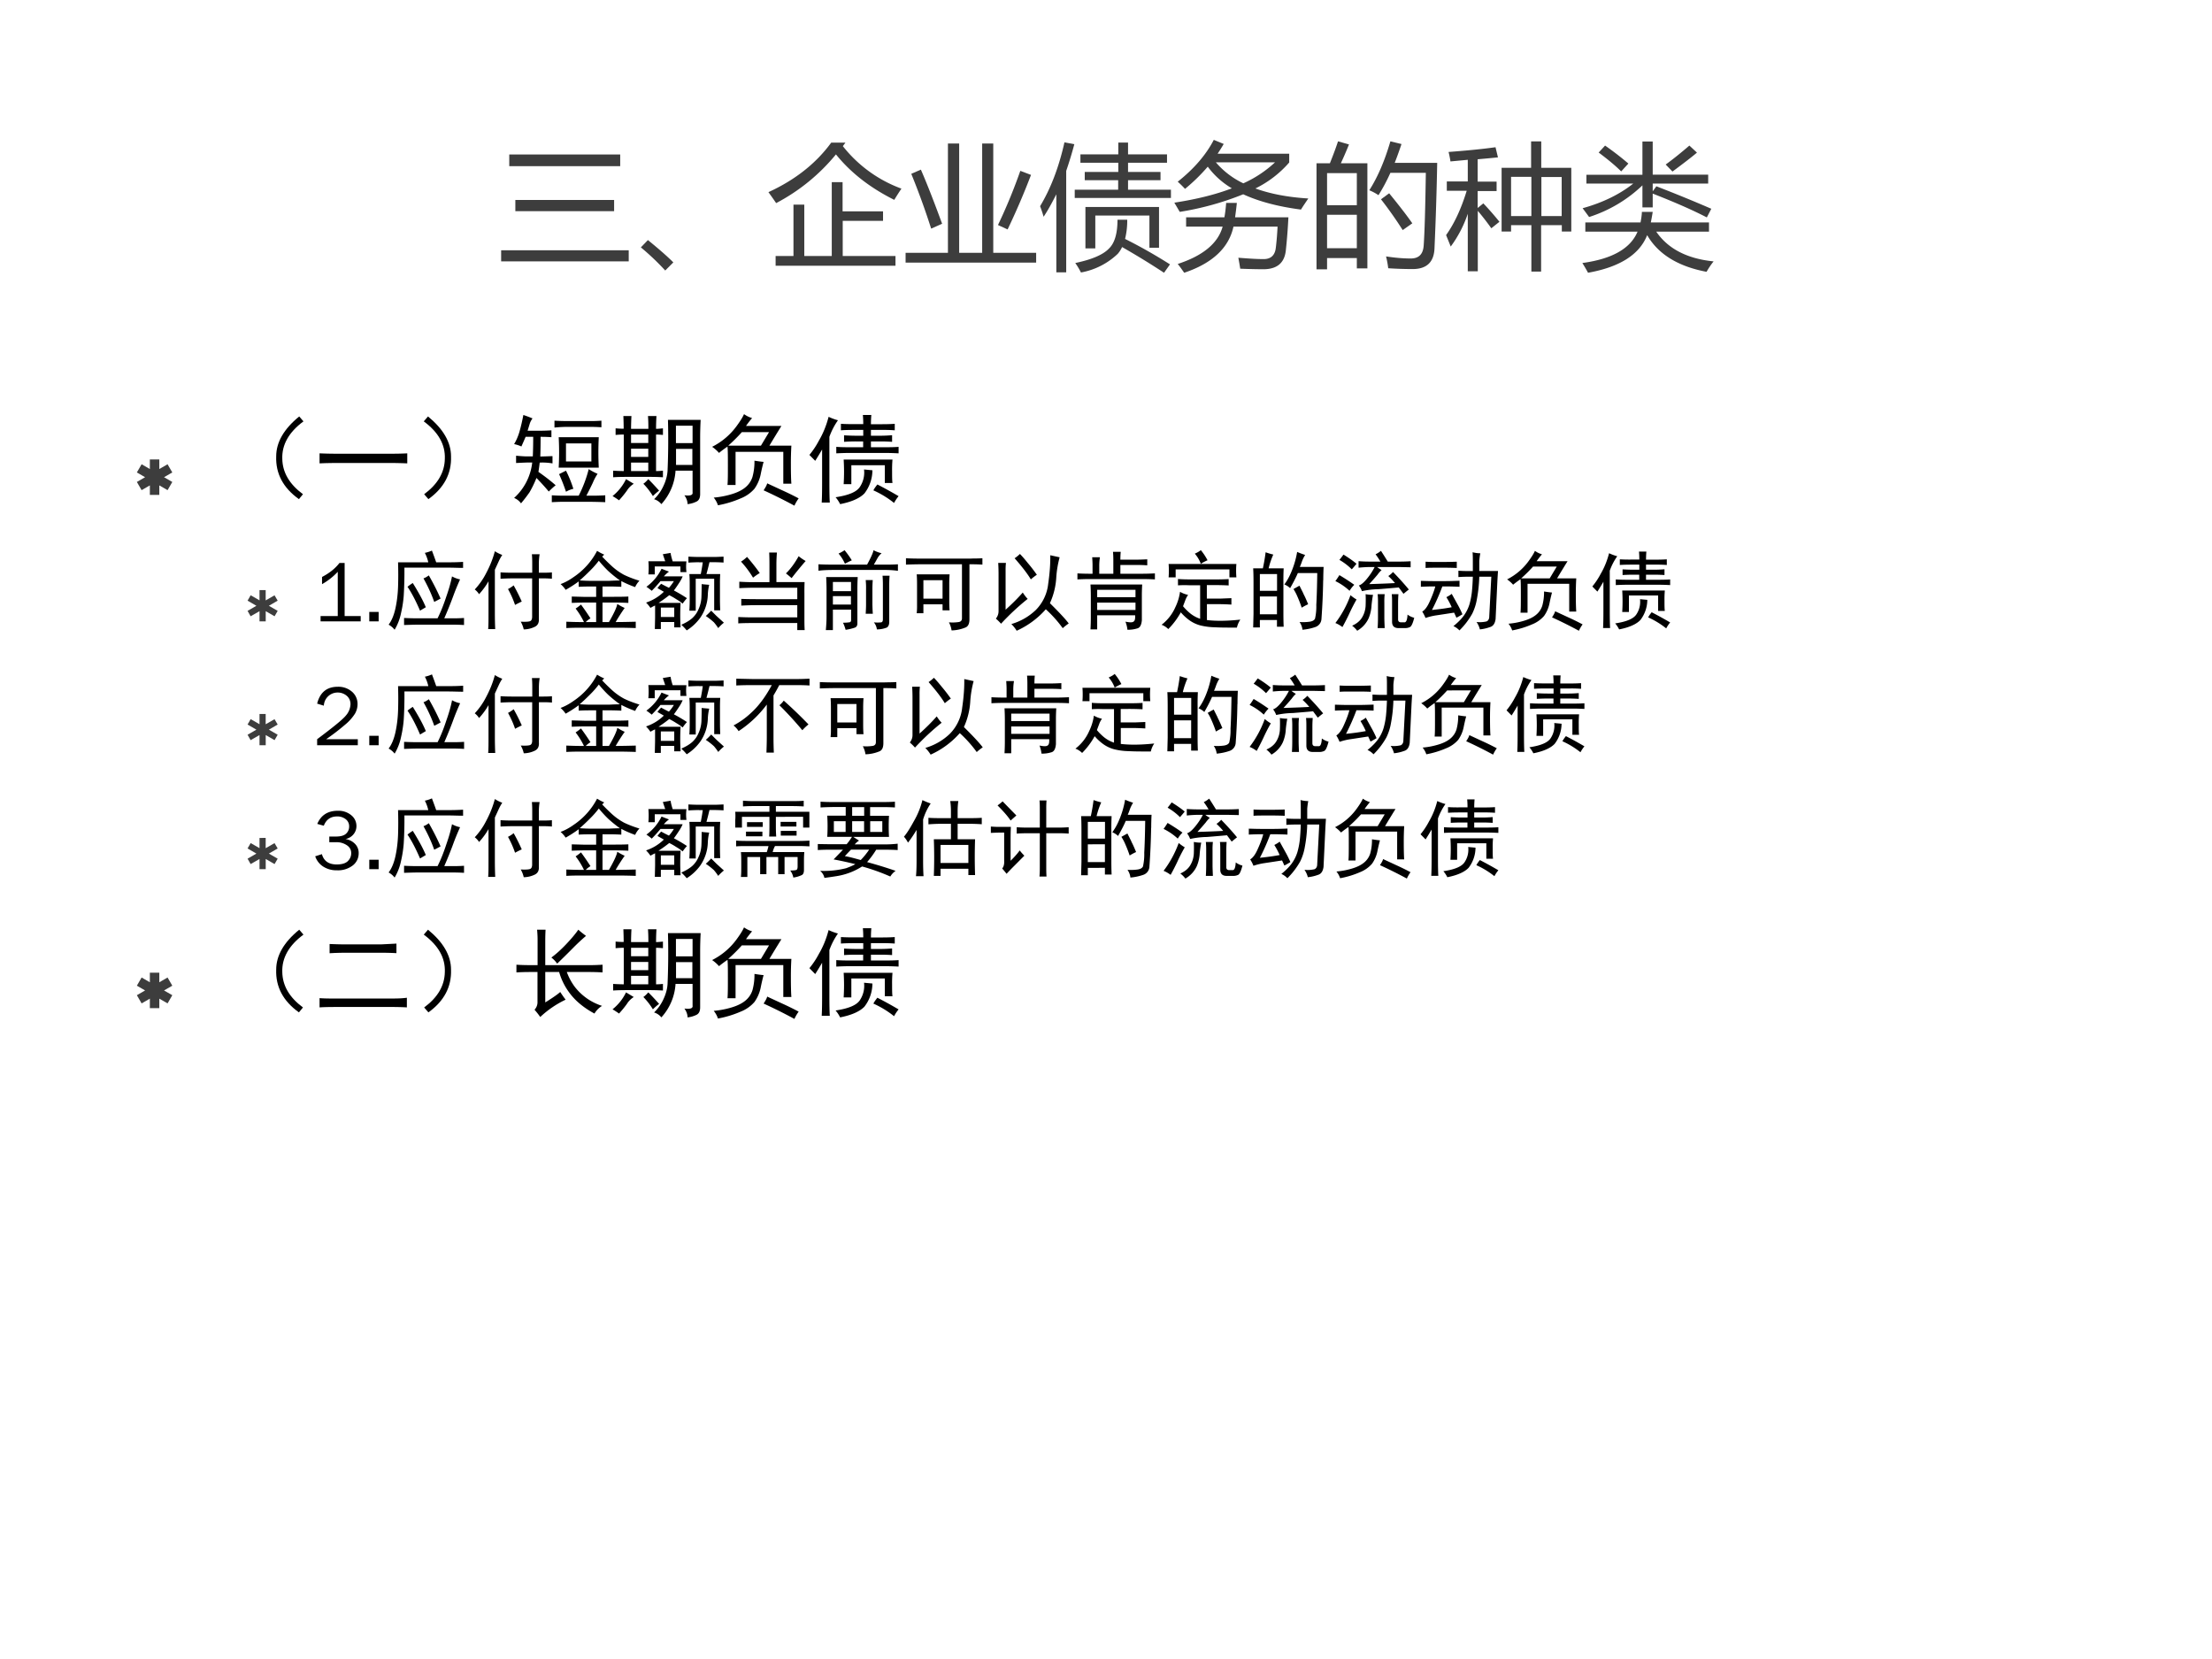 <svg xmlns="http://www.w3.org/2000/svg" xmlns:xlink="http://www.w3.org/1999/xlink" width="960" height="720" viewBox="0 0 720 540"><rect x="0" y="0" width="720" height="540" fill="#808080" stroke="none"/><g data-name="Artifact"><clipPath id="a"><path fill-rule="evenodd" d="M0 540h720V0H0Z"/></clipPath><g clip-path="url(#a)"><path fill="#fff" fill-rule="evenodd" d="M0 540h720V0H0Z"/></g></g><g data-name="Span"><clipPath id="b"><path fill-rule="evenodd" d="M0 540h720V0H0Z"/></clipPath><g clip-path="url(#b)"><symbol id="c"><path d="M.06.79H.88V.704H.06V.79M0 .082h.943V0H0v.082m.104.372h.731V.371h-.73v.083Z"/></symbol><symbol id="d"><path d="M.24.06.18 0A1.82 1.82 0 0 1 0 .171l.052.054C.132.16.195.105.24.06Z"/></symbol><symbol id="e"><path d="M.053.072h.132v.38h.08v-.38h.203v.546h.08V.402h.299v-.07H.549v-.26h.39V0H.053v.072M.569.91.55.884A.98.98 0 0 1 .983.57 1.94 1.94 0 0 1 .93.487C.75.577.608.688.499.823a1.427 1.427 0 0 0-.442-.36A3.43 3.43 0 0 1 0 .544C.199.635.353.758.464.91h.105Z"/></symbol><symbol id="f"><path d="M0 .072h.313V.88h.083V.072h.17V.88h.082V.072h.317V0H0v.072m.113.615C.167.563.218.428.27.287L.189.251a5.458 5.458 0 0 1-.147.405l.071.031m.57-.409c.066.138.12.272.165.4l.079-.03A5.336 5.336 0 0 0 .754.245l-.07.032Z"/></symbol><symbol id="g"><path d="M.256.614h.321v.07H.33v.061h.248v.068h-.28v.062h.28v.087H.65V.875h.288V.813H.65V.745h.24V.684H.65v-.07h.317V.553H.256v.061M0 .492C.077.62.138.776.18.964L.253.95a2.967 2.967 0 0 0-.06-.197V.003H.12V.58C.09.521.06.465.026.414A1 1 0 0 1 0 .492M.336.486h.543V.185H.808v.238h-.4V.18H.335v.306M.572.392h.072A.57.57 0 0 0 .628.25C.738.195.848.133.96.062L.916 0C.814.067.711.13.606.19A.205.205 0 0 0 .574.14.53.53 0 0 0 .302.002a.543.543 0 0 1-.042.07C.384.098.467.134.51.18c.041.04.062.11.062.213Z"/></symbol><symbol id="h"><path d="m.292.982.073-.03A1.304 1.304 0 0 0 .32.88h.529V.815A.79.79 0 0 0 .599.623C.71.583.84.558.99.549.97.519.951.492.936.467.766.489.624.527.509.58A2.144 2.144 0 0 0 .04.45L0 .518c.163.025.305.06.425.106a.602.602 0 0 0-.178.16A1.35 1.35 0 0 0 .079.62a.795.795 0 0 1-.054.053c.12.095.209.198.267.31M.087.41H.37C.376.442.38.477.383.516h.079A3.102 3.102 0 0 0 .449.41h.394A4.175 4.175 0 0 0 .824.165C.814.073.76.027.66.026.622.026.564.027.487.03a2.562 2.562 0 0 1-.014.081C.548.105.609.101.658.101.714.1.744.13.75.185c.006.048.01.1.013.156H.437C.403.184.281.07.073 0 .058.021.043.043.025.065c.187.061.298.153.332.276h-.27v.07m.656.405H.307A.611.611 0 0 1 .51.661a.856.856 0 0 1 .234.155Z"/></symbol><symbol id="i"><path d="M0 .784h.099c.024.06.044.113.06.162L.24.923C.22.873.2.827.18.784h.196V.007H.298v.076h-.22V0H0v.784m.39-.2c.062.097.114.218.156.362l.082-.02a2.767 2.767 0 0 0-.05-.139h.314a24.041 24.041 0 0 0-.02-.632C.868.053.814.002.711.002.65.002.59.004.53.008a.677.677 0 0 1-.016.087h.003C.583.085.642.08.696.08c.06 0 .091.031.096.094.007.097.012.276.016.539H.546A1.345 1.345 0 0 0 .458.548a.374.374 0 0 1-.067.036M.078.156h.22v.247h-.22V.156m.22.555h-.22V.474h.22V.71M.477.518l.06.044C.607.476.665.402.708.34L.637.29C.59.364.537.44.477.517Z"/></symbol><symbol id="j"><path d="M.408.767h.22v.195h.075V.767h.222V.296h-.07v.047H.702V0H.63v.343h-.15V.296h-.07v.47M0 .27c.06.084.111.193.152.327H.005v.069H.16v.16L.032.814a.696.696 0 0 1-.014.07C.15.894.266.905.365.919L.383.844A8.334 8.334 0 0 0 .233.83V.665h.14v-.07h-.14V.47l.042.034A2.22 2.22 0 0 0 .394.368L.334.32a1.983 1.983 0 0 1-.1.129V.002H.16v.425A.882.882 0 0 0 .034.185L0 .269m.854.43h-.15V.41h.15V.7M.48.41h.15V.7h-.15V.41Z"/></symbol><symbol id="k"><path d="M.97.084A.564.564 0 0 1 .918.007C.706.047.56.138.479.278.422.134.276.042.042 0A1.175 1.175 0 0 1 0 .072c.22.03.356.107.408.232H.022v.068H.43C.434.394.439.42.44.45H.52A1.63 1.63 0 0 0 .506.372h.43V.304H.546C.632.178.773.104.97.084m-.94.64h.414V.97H.52V.725h.41V.659h-.41V.602l.027.037A10.7 10.7 0 0 0 .953.473L.92.409c-.11.057-.244.115-.4.176V.483H.444v.163A1.02 1.02 0 0 0 .05.412L.002.477C.15.518.275.579.376.659H.03v.066m.817.163C.807.854.747.808.666.748L.616.8c.051.037.11.084.175.14L.847.888m-.727 0L.168.94C.238.891.295.846.34.807L.287.749C.247.789.191.836.12.889Z"/></symbol><use xlink:href="#c" fill="#3d3d3d" transform="matrix(44.04 0 0 -44.04 163.12 85.083)"/><use xlink:href="#d" fill="#3d3d3d" transform="matrix(44.04 0 0 -44.04 208.601 88.05)"/><use xlink:href="#e" fill="#3d3d3d" transform="matrix(44.04 0 0 -44.04 250.125 86.502)"/><use xlink:href="#f" fill="#3d3d3d" transform="matrix(44.04 0 0 -44.04 294.767 85.47)"/><use xlink:href="#g" fill="#3d3d3d" transform="matrix(44.04 0 0 -44.04 338.55 88.782)"/><use xlink:href="#h" fill="#3d3d3d" transform="matrix(44.04 0 0 -44.04 382.245 88.782)"/><use xlink:href="#i" fill="#3d3d3d" transform="matrix(44.04 0 0 -44.04 428.521 87.663)"/><use xlink:href="#j" fill="#3d3d3d" transform="matrix(44.04 0 0 -44.04 470.712 88.395)"/><use xlink:href="#k" fill="#3d3d3d" transform="matrix(44.04 0 0 -44.04 515.053 88.782)"/></g></g><g data-name="Span"><clipPath id="l"><path fill-rule="evenodd" d="M0 540h720V0H0Z"/></clipPath><g clip-path="url(#l)"><symbol id="m"><path d="M.168.361 0 .458l.097.167.168-.097v.195h.193V.528l.168.097.097-.167L.554.361.723.264.626.097.458.194V0H.265v.194L.097.097 0 .264l.168.097Z"/></symbol><use xlink:href="#m" fill="#3d3d3d" transform="matrix(15.96 0 0 -15.96 44.548 161.09)"/></g></g><g data-name="Span"><clipPath id="n"><path fill-rule="evenodd" d="M0 540h720V0H0Z"/></clipPath><g clip-path="url(#n)"><symbol id="o"><path d="M.24.84.283.79C.134.68.063.552.068.41.07.272.14.152.278.05L.237 0C.076.115 0 .26.006.434c0 .143.077.278.234.406Z"/></symbol><symbol id="p"><path d="M.707.098c.068 0 .129.001.184.004V0a3.798 3.798 0 0 1-.18.004H.195C.128.004.062.003 0 0v.102C.063.099.128.098.195.098h.512Z"/></symbol><symbol id="q"><path d="M.043.84C.199.712.277.577.277.434.283.259.206.114.047 0L.004.05c.138.102.208.222.21.36C.22.553.149.68 0 .79l.043.05Z"/></symbol><symbol id="r"><path d="M.117.676A4.958 4.958 0 0 0 .074.578.352.352 0 0 1 0 .602C.02.635.04.678.055.73.07.783.083.84.094.898A1.37 1.37 0 0 0 .187.863.185.185 0 0 1 .16.813L.137.738h.125c.047 0 .086.002.117.004v-.07C.359.674.322.676.269.676c0-.047 0-.114-.003-.2C.32.477.362.479.39.48V.406a.59.59 0 0 1-.13.008A1.708 1.708 0 0 0 .247.32C.314.273.372.228.422.184A.852.852 0 0 1 .352.12C.315.165.273.211.227.258a1.08 1.08 0 0 0-.07-.145A1.457 1.457 0 0 0 .07 0 .158.158 0 0 1 0 .055a.57.57 0 0 1 .184.36H.137C.1.414.06.412.02.41v.074C.064.48.103.477.137.477H.19c.003.07.004.136.004.199H.117M.86.672a3.059 3.059 0 0 1 0-.309H.453a2.9 2.9 0 0 1 0 .309H.86M.848.3A.499.499 0 0 1 .8.21 3.156 3.156 0 0 0 .734.078h.063c.036 0 .08.001.129.004v-.07C.876.014.81.016.726.016H.5C.464.016.424.014.383.012v.07C.424.079.467.078.512.078h.144a1.277 1.277 0 0 1 .102.27A.565.565 0 0 1 .848.3M.785.426v.183H.527V.426h.258m-.008.41c.032 0 .068.001.11.004V.773a1.65 1.65 0 0 1-.11.004H.543C.501.777.457.775.41.77v.07A2.4 2.4 0 0 1 .543.836h.234M.527.332C.556.275.581.214.602.148a.277.277 0 0 1-.075-.03 1.84 1.84 0 0 1-.07.179l.07.035Z"/></symbol><symbol id="s"><path d="M.73.09C.79.082.818.092.813.12V.34H.64A.554.554 0 0 0 .496 0a.152.152 0 0 1-.074.05.443.443 0 0 1 .098.141c.023.05.036.1.039.149a7.49 7.49 0 0 1 .004.516h.332A3.497 3.497 0 0 1 .89.675V.102C.89.065.879.04.855.027A.267.267 0 0 0 .762 0c0 .029-.01.059-.032.09M.113.766C.113.805.112.848.11.895h.082a2.673 2.673 0 0 1-.004-.13h.176c0 .05-.001.093-.004.13h.086a2.196 2.196 0 0 1-.004-.13c.019 0 .042.002.07.005V.703a.713.713 0 0 1-.07.004V.336c.021 0 .045.001.07.004V.273C.463.276.415.277.368.277h-.21C.098.277.048.276.006.273V.34A1.6 1.6 0 0 1 .114.336v.371C.09.707.063.706.031.703V.77A.907.907 0 0 1 .113.766m.7-.145v.176H.644V.62h.167m0-.223v.164H.645V.398h.167M.216.207a.216.216 0 0 1-.07-.07A1.068 1.068 0 0 0 .066.039.892.892 0 0 1 0 .082a.497.497 0 0 1 .137.172L.215.207m.148.414v.086H.188V.621h.175m0-.285v.086H.188V.336h.175m0 .144v.083H.188V.48h.175M.41.082a.713.713 0 0 1-.097.125c.015.01.032.026.05.047.032-.031.068-.07.11-.117A.587.587 0 0 1 .41.082Z"/></symbol><symbol id="t"><path d="M.406.89A.975.975 0 0 1 .344.81h.36a12.852 12.852 0 0 1-.122-.2h.223A3.135 3.135 0 0 1 .8.418C.8.327.802.262.805.223H.723v.324H.238V.21H.156C.16.253.16.319.16.41.16.5.16.564.156.6A1.15 1.15 0 0 1 .07.536.38.38 0 0 1 0 .598a.695.695 0 0 1 .246.207C.286.859.311.9.324.93A.263.263 0 0 1 .406.89M.523.446a1.938 1.938 0 0 1-.03-.129A.386.386 0 0 0 .43.172.36.36 0 0 0 .29.074a1.054 1.054 0 0 0-.231-.07.234.234 0 0 1-.043.078.88.88 0 0 1 .183.035c.06.018.107.042.14.07A.223.223 0 0 1 .41.293a.59.59 0 0 1 .02.164C.464.452.495.447.523.445M.301.746A1.693 1.693 0 0 0 .164.61h.332l.082.137H.301m.258-.52L.71.157C.763.133.819.106.879.074A.398.398 0 0 1 .836 0a5.2 5.2 0 0 1-.313.156c.021.032.033.055.036.07Z"/></symbol><symbol id="u"><path d="M.547.813c0 .03-.001.062-.004.093h.086A1.229 1.229 0 0 1 .625.812h.117c.057 0 .1.002.125.004V.75a1.49 1.49 0 0 1-.125.004H.625V.695h.098C.762.695.8.697.84.7V.633C.809.635.77.637.723.637H.625V.578h.14c.06 0 .107.001.141.004V.516C.867.518.82.52.766.52H.41C.36.52.315.518.273.516v.066C.313.579.357.578.406.578h.14v.059H.48A1.84 1.84 0 0 1 .352.633v.066C.388.697.43.695.477.695h.07v.059H.465C.408.754.359.753.32.75v.066A1.84 1.84 0 0 1 .45.813h.097M0 .5a.85.85 0 0 1 .098.148c.041.07.074.15.097.239A.547.547 0 0 1 .29.852.707.707 0 0 1 .203.684V.219c0-.086.001-.154.004-.203H.125c.003.052.004.12.004.207v.332A3.128 3.128 0 0 0 .059.44L0 .5M.844.453A1.136 1.136 0 0 1 .84.336C.84.28.84.24.844.215H.766v.18h-.34V.203H.348a2.016 2.016 0 0 1 0 .25h.496M.266.07C.4.09.484.125.516.18a.262.262 0 0 1 .039.172L.64.344A.386.386 0 0 0 .559.109C.512.06.429.023.312 0a.33.33 0 0 1-.046.07M.69.2A4.24 4.24 0 0 0 .906.081.41.41 0 0 1 .86.012.964.964 0 0 1 .65.14C.66.16.675.18.69.199Z"/></symbol><use xlink:href="#o" transform="matrix(32.04 0 0 -32.04 89.707 162.467)"/><use xlink:href="#p" transform="matrix(32.04 0 0 -32.04 104.016 150.827)"/><use xlink:href="#q" transform="matrix(32.04 0 0 -32.04 137.934 162.467)"/><use xlink:href="#r" transform="matrix(32.04 0 0 -32.04 167.342 163.843)"/><use xlink:href="#s" transform="matrix(32.04 0 0 -32.04 199.382 164.094)"/><use xlink:href="#t" transform="matrix(32.04 0 0 -32.04 231.798 164.594)"/><use xlink:href="#u" transform="matrix(32.04 0 0 -32.04 263.46 164.094)"/></g></g><g data-name="Span"><clipPath id="v"><path fill-rule="evenodd" d="M0 540h720V0H0Z"/></clipPath><g clip-path="url(#v)"><symbol id="w"><path d="M.205.361 0 .48l.072.125.205-.118v.237H.42V.486l.205.118L.698.48.494.361.698.243.626.118.421.236V0H.277v.236L.071.118 0 .243l.205.118Z"/></symbol><use xlink:href="#w" fill="#3d3d3d" transform="matrix(14.04 0 0 -14.04 80.581 202.25)"/></g></g><g data-name="Span"><clipPath id="x"><path fill-rule="evenodd" d="M0 540h720V0H0Z"/></clipPath><g clip-path="url(#x)"><symbol id="y"><path d="M.467.062V0H0v.062h.2v.515A.757.757 0 0 0 .017.433v.084c.087.045.155.1.203.163h.06V.062h.187Z"/></symbol><symbol id="z"><path d="M.109.11V0H0v.11h.109Z"/></symbol><use xlink:href="#y" transform="matrix(27.96 0 0 -27.96 104.347 202.25)"/><use xlink:href="#z" transform="matrix(27.96 0 0 -27.96 120.2 202.25)"/></g></g><g data-name="Span"><clipPath id="A"><path fill-rule="evenodd" d="M0 540h720V0H0Z"/></clipPath><g clip-path="url(#A)"><symbol id="B"><path d="M.504.922a4.62 4.62 0 0 0 .05-.137h.141C.75.785.807.786.867.79V.72C.807.72.75.723.695.723H.184A4.71 4.71 0 0 0 .176.395a1.372 1.372 0 0 0-.031-.2A.617.617 0 0 0 .07 0 .223.223 0 0 1 0 .059c.034.044.06.105.078.183C.096.322.107.41.11.5c.003.091.003.186 0 .285h.352a.46.46 0 0 1-.04.11.379.379 0 0 1 .083.027M.832.586a2.91 2.91 0 0 1-.07-.168A4.6 4.6 0 0 0 .648.133h.11c.036 0 .077.001.12.004V.055a2.077 2.077 0 0 1-.12.004H.34C.296.059.242.057.18.055v.082C.24.134.293.133.34.133h.23c.04.08.073.165.102.254.031.088.053.166.066.234A.323.323 0 0 1 .832.586M.282.543C.348.436.4.343.433.262a3.715 3.715 0 0 1-.067-.04C.315.34.266.433.22.5A.546.546 0 0 0 .28.543m.188.09C.52.542.566.452.605.363A1.933 1.933 0 0 0 .531.324C.5.413.458.504.406.598c.021.007.042.02.063.035Z"/></symbol><symbol id="C"><path d="M.3.664C.346.661.39.66.435.66h.234v.117c0 .034-.001.067-.004.098h.09A.693.693 0 0 1 .746.77V.66h.047c.044 0 .08.001.105.004V.59a1.041 1.041 0 0 1-.105.004H.746V.125C.75.078.733.047.7.031A.303.303 0 0 0 .57 0a.308.308 0 0 1-.035.09c.063-.003.1 0 .113.008.013.007.02.024.02.05v.446H.43C.388.594.345.592.3.59v.074m.02.203a.569.569 0 0 1-.039-.07L.234.695V.191c0-.078.002-.14.004-.187H.156C.16.046.16.107.16.187V.56A.84.84 0 0 0 .05.41.21.21 0 0 1 0 .465a.82.82 0 0 1 .129.183C.173.73.209.816.234.91A.436.436 0 0 1 .32.867M.453.512A2.07 2.07 0 0 0 .547.324 1.088 1.088 0 0 1 .469.285C.448.348.42.41.387.47c.02.01.043.024.066.043Z"/></symbol><symbol id="D"><path d="M.238.273C.28.216.316.163.348.113A.263.263 0 0 1 .293.07h.121v.227H.281A4.06 4.06 0 0 1 .13.293v.074L.277.363h.137v.121C.328.484.26.484.211.48v.063A1.422 1.422 0 0 0 .059.445.346.346 0 0 1 0 .512C.05.53.1.557.152.594a.826.826 0 0 1 .273.305.555.555 0 0 1 .083-.044L.484.832C.513.801.548.766.59.727A.719.719 0 0 1 .738.62C.796.592.855.57.918.551a.25.25 0 0 1-.05-.074 1.202 1.202 0 0 0-.161.07V.48a2.629 2.629 0 0 1-.125.004H.488v-.12h.137c.044 0 .099 0 .164.003V.293a4.003 4.003 0 0 1-.164.004H.488V.07h.075c.06.104.092.175.097.211A.638.638 0 0 1 .746.234 2.208 2.208 0 0 1 .641.07c.08 0 .158.002.234.004V0a5.56 5.56 0 0 1-.184.004H.227C.172.004.118.003.067 0v.074C.12.072.173.07.226.07h.046a.841.841 0 0 1-.097.157.65.65 0 0 1 .062.046M.223.555A1.65 1.65 0 0 1 .332.55h.234c.04.002.081.004.125.004a1.57 1.57 0 0 0-.136.11 1.39 1.39 0 0 0-.11.12A1.06 1.06 0 0 0 .34.665a2.25 2.25 0 0 0-.117-.11Z"/></symbol><symbol id="E"><path d="M.266.684A.384.384 0 0 1 .207.629h.219a.417.417 0 0 0-.04-.074 1.43 1.43 0 0 0-.062-.09 1.71 1.71 0 0 0 .152-.09.472.472 0 0 1-.05-.063.54.54 0 0 1-.074.051A.766.766 0 0 1 .27.41 1.533 1.533 0 0 0 .145.32h.257a2.329 2.329 0 0 1 0-.285H.328v.063H.172V.016h-.07l.003.132V.29A.527.527 0 0 1 .051.262.408.408 0 0 1 0 .324.54.54 0 0 1 .207.45L.133.492c.01.016.025.033.043.051C.204.527.234.512.266.496a.51.51 0 0 1 .058.078H.168A1.583 1.583 0 0 0 .066.461a.65.65 0 0 1-.062.047.56.56 0 0 1 .176.21C.208.707.237.695.266.685m.347.109C.574.793.533.792.493.789v.07C.53.857.573.855.62.855h.172c.031 0 .068.002.11.004V.79a1.65 1.65 0 0 1-.11.004H.738A3.545 3.545 0 0 0 .703.656h.16A1.885 1.885 0 0 1 .86.54V.36C.86.326.861.284.863.234h-.07v.368H.578V.23H.504c.003.05.004.094.004.133v.18C.508.582.507.62.504.656h.133c.01.052.018.098.023.137H.613m-.328.11C.29.872.298.84.31.804h.16a.503.503 0 0 1 0-.125h-.07v.066H.101V.652H.027a.87.87 0 0 1 0 .153h.196L.195.887l.09.015m.45-.37a.612.612 0 0 1-.016-.11.497.497 0 0 0-.09-.277A.567.567 0 0 0 .473 0 .518.518 0 0 1 .41.066c.055.024.098.05.13.079A.29.29 0 0 1 .612.25a.374.374 0 0 1 .032.129c.002.044.003.098.003.16C.67.536.698.534.734.531M.328.156v.11H.172v-.11h.156m.43.074L.82.168.906.09A.498.498 0 0 1 .84.027a.639.639 0 0 1-.05.067.776.776 0 0 1-.095.074C.716.186.737.207.758.23Z"/></symbol><symbol id="F"><path d="M.45.902A1.71 1.71 0 0 1 .444.77V.559h.328A2.673 2.673 0 0 1 .77.429v-.3C.77.095.77.052.773 0H.687v.082h-.53C.101.082.048.081 0 .078v.074C.05.15.102.148.156.148h.531V.29h-.48C.147.29.09.288.035.285v.078C.09.361.147.36.207.36h.48v.133H.16C.113.492.064.491.012.488v.075C.064.56.113.558.16.558h.203v.21C.363.817.362.862.36.903h.09M.785.805a4.376 4.376 0 0 1-.164-.2A1.49 1.49 0 0 1 .555.66c.052.05.101.116.148.2A.562.562 0 0 1 .785.804M.102.852C.159.786.208.724.25.664A.71.71 0 0 1 .172.61C.13.68.083.742.032.797a.413.413 0 0 1 .07.055Z"/></symbol><symbol id="G"><path d="M.285.086a.42.42 0 0 1 .07.004C.371.09.38.099.38.117v.121H.168V0H.086C.09.047.094.099.094.156V.47C.094.52.092.57.09.617h.367A2.473 2.473 0 0 1 .453.473V.078c0-.026-.01-.043-.031-.05A.604.604 0 0 0 .316.003a.444.444 0 0 1-.03.082m.448.809A.227.227 0 0 1 .691.844 4.58 4.58 0 0 0 .645.762h.16c.036 0 .077.001.12.004V.69A1.106 1.106 0 0 1 .79.7H.172C.104.7.047.697 0 .691v.075C.055.763.112.762.172.762h.394C.611.845.636.9.641.93A.367.367 0 0 1 .734.895M.644.09a.426.426 0 0 1 .086 0c.013.002.02.014.02.035v.406C.75.562.749.596.746.633h.082A1.324 1.324 0 0 1 .824.53V.098C.824.064.815.042.797.03A.31.31 0 0 0 .68.008.158.158 0 0 1 .645.09M.55.19c.002.04.004.073.004.102v.18C.555.514.553.55.55.582h.082a1.336 1.336 0 0 1-.004-.11V.298C.629.257.63.223.633.19H.55M.379.453V.56H.168V.453h.21m0-.156v.098h-.21V.297h.21m-.07.476a.478.478 0 0 1-.074.118.424.424 0 0 1 .07.039C.342.883.369.844.388.812A1.088 1.088 0 0 1 .309.773Z"/></symbol><symbol id="H"><path d="M.508.652A1.488 1.488 0 0 1 .504.54V.348c0-.045.001-.082.004-.114H.426v.07H.203V.2H.125a.717.717 0 0 1 .004.09v.25c0 .042-.001.08-.004.113h.383m.25.184A2.4 2.4 0 0 1 .89.84V.766A2.067 2.067 0 0 1 .76.77H.739V.125C.738.078.724.048.695.035A.454.454 0 0 0 .531 0 .284.284 0 0 1 .5.094a.5.5 0 0 1 .117.004c.024.005.035.02.035.043V.77H.184C.116.77.054.768 0 .766V.84C.055.837.115.836.18.836h.578M.426.37v.215H.203V.37h.223Z"/></symbol><symbol id="I"><path d="M.742.855A1.198 1.198 0 0 1 .703.621a.834.834 0 0 0-.074-.3C.736.215.809.137.848.085A.644.644 0 0 1 .778.03 1.41 1.41 0 0 1 .581.25.999.999 0 0 0 .242 0 .395.395 0 0 1 .18.078a.69.69 0 0 1 .285.164.51.51 0 0 1 .144.305c.019.13.026.24.024.332l.11-.024m-.43-.41A.434.434 0 0 1 .37.371 2.821 2.821 0 0 1 .06.082.611.611 0 0 1 0 .141c.02.026.031.054.031.086V.66C.031.7.03.742.027.79h.09A.717.717 0 0 1 .113.7V.245c.076.068.142.134.2.2M.28.894C.31.863.34.828.371.789.402.753.438.707.477.652a.644.644 0 0 1-.07-.054C.371.658.31.74.218.844c.02.013.041.03.062.05Z"/></symbol><symbol id="J"><path d="M.754.527A2.18 2.18 0 0 1 .75.41v-.3C.745.054.727.022.695.015A.36.36 0 0 0 .582 0a.352.352 0 0 1-.023.094c.05-.01.08-.01.093 0 .016.008.022.032.02.074H.23V.004H.152c.003.052.004.099.004.14v.25a2.4 2.4 0 0 1-.004.133h.602M.262.844A.619.619 0 0 1 .254.742v-.09h.164V.81c0 .033-.001.066-.004.097h.09A.993.993 0 0 1 .5.816h.195c.037 0 .076.002.118.004V.75C.77.753.732.754.695.754H.5V.652h.262c.047 0 .093.002.14.004v-.07a2.535 2.535 0 0 1-.14.004h-.63A2.4 2.4 0 0 1 0 .586v.07A2.4 2.4 0 0 1 .133.652h.043v.102C.176.78.174.81.172.844h.09M.676.23v.086H.23V.23h.446m0 .149v.086H.23V.379h.446Z"/></symbol><symbol id="K"><path d="M.629.578c.05 0 .1.001.152.004V.508a3.088 3.088 0 0 1-.168.004H.527V.355h.164L.813.36V.285A2.629 2.629 0 0 1 .688.29h-.16V.105C.636.092.766.094.917.11a.277.277 0 0 1-.04-.093c-.103 0-.19 0-.257.004A.76.76 0 0 0 .45.043a.395.395 0 0 0-.125.059.571.571 0 0 0-.101.093A.864.864 0 0 0 .078 0 .213.213 0 0 1 0 .05a.52.52 0 0 1 .16.204.595.595 0 0 1 .055.18.306.306 0 0 1 .094-.036.279.279 0 0 1-.028-.05L.25.266A.602.602 0 0 1 .332.184.365.365 0 0 1 .449.12v.39H.324C.28.512.236.512.191.509v.074C.236.579.288.578.348.578h.28m.243.18a.944.944 0 0 1 0-.156H.79v.093H.164V.602H.082a1.041 1.041 0 0 1 0 .156h.79m-.485.12C.41.888.434.9.457.919A.655.655 0 0 0 .535.801.53.53 0 0 1 .457.76a.388.388 0 0 1-.07.118Z"/></symbol><symbol id="L"><path d="M.234.875A.936.936 0 0 1 .18.715h.175A2.957 2.957 0 0 1 .352.547V.203c0-.039 0-.095.003-.168H.277v.078H.078V.027H0l.004.157v.359c0 .07-.001.128-.004.172h.113c.013.06.024.122.032.187a.788.788 0 0 1 .09-.027M.815.578a8.084 8.084 0 0 0-.02-.453.105.105 0 0 0-.073-.094A.623.623 0 0 0 .574 0 .196.196 0 0 1 .54.09.561.561 0 0 1 .66.094C.691.099.71.11.72.129a.646.646 0 0 1 .015.16C.74.378.744.501.746.66H.52C.499.61.469.552.43.484a.195.195 0 0 1-.067.043.65.65 0 0 1 .067.114 1.043 1.043 0 0 1 .082.265.906.906 0 0 1 .093-.035.443.443 0 0 1-.035-.07.782.782 0 0 0-.027-.07H.82A3.217 3.217 0 0 1 .816.577M.277.18v.207H.078V.18h.2m0 .273v.195h-.2V.453h.2M.585.418C.602.387.62.346.64.297a.728.728 0 0 1-.075-.04C.548.308.531.35.516.384a.565.565 0 0 1-.047.09l.07.039.047-.094Z"/></symbol><symbol id="M"><path d="M.531.93C.557.89.583.849.61.805h.125c.042 0 .089.001.141.004v-.07l-.14.003h-.25A.372.372 0 0 1 .538.707.369.369 0 0 1 .49.652 2.99 2.99 0 0 0 .394.543c.093.003.194.006.3.012a.794.794 0 0 1-.078.082.272.272 0 0 1 .055.047C.745.608.806.54.855.48A1.707 1.707 0 0 1 .793.43L.738.504a20.936 20.936 0 0 0-.234-.02.969.969 0 0 1-.195-.023.233.233 0 0 1-.036.066C.3.535.331.561.367.605c.037.045.067.09.09.137H.414A1.38 1.38 0 0 1 .27.734V.81C.319.806.367.805.414.805h.11A.855.855 0 0 1 .468.89.326.326 0 0 1 .53.93M.734.426A1.324 1.324 0 0 1 .73.324V.133C.73.109.742.098.766.098h.039c.02 0 .032.03.035.09A.216.216 0 0 1 .918.151C.902.087.885.051.868.043a.13.13 0 0 0-.06-.012H.735C.684.031.66.056.66.105v.227C.66.363.66.395.656.426h.078M.438.418A1.315 1.315 0 0 1 .421.297.448.448 0 0 0 .387.145.323.323 0 0 0 .254 0a.312.312 0 0 1-.059.059c.052.023.09.054.114.093.026.042.04.088.043.137.002.052.002.098 0 .137A.439.439 0 0 1 .438.418m.136.008A.752.752 0 0 1 .57.328V.156C.57.122.572.081.574.031H.492C.495.078.496.12.496.156v.172a.872.872 0 0 1-.004.098h.082M.246.363A1.95 1.95 0 0 1 .16.195 2.525 2.525 0 0 0 .082.043.355.355 0 0 1 0 .09a1.22 1.22 0 0 1 .176.324.487.487 0 0 1 .07-.05m-.2.284C.107.612.165.574.22.535a.363.363 0 0 1-.055-.07A.68.68 0 0 1 0 .578C.016.6.031.622.047.648m.047.239C.154.85.204.815.246.78A1.49 1.49 0 0 0 .191.715a.68.68 0 0 1-.144.11C.065.847.08.867.094.886Z"/></symbol><symbol id="N"><path d="M.602.91a.37.37 0 0 1 .09-.012.76.76 0 0 1-.012-.09V.692h.218A7.975 7.975 0 0 1 .891.578L.87.133C.863.08.841.049.805.039A.484.484 0 0 0 .687.012a.257.257 0 0 1-.039.086.343.343 0 0 1 .118.007c.02.01.03.03.03.055L.82.625H.68A1.678 1.678 0 0 0 .652.363.605.605 0 0 0 .598.195.867.867 0 0 0 .449 0a.213.213 0 0 1-.07.05c.05.04.09.08.121.122a.453.453 0 0 1 .066.133.885.885 0 0 1 .028.144C.599.5.603.557.605.625H.54C.51.625.477.624.437.621v.074a1.65 1.65 0 0 1 .11-.004h.058v.11c0 .036 0 .073-.003.11M0 .577C.04.576.086.574.14.574h.15c.046 0 .1.002.16.004v-.07a3.66 3.66 0 0 1-.157.004H.25A2.425 2.425 0 0 0 .129.238C.23.248.307.26.359.27a.902.902 0 0 1-.062.117c.029.015.05.028.062.039L.426.305A1.22 1.22 0 0 0 .484.188a.852.852 0 0 0-.07-.04L.387.207A35.08 35.08 0 0 0 .184.176a.72.72 0 0 1-.13-.031.404.404 0 0 1-.038.074c.033.02.063.062.09.125.028.062.049.118.062.168H.141C.086.512.039.51 0 .508v.07m.27.219C.314.797.363.798.418.8V.727A3.147 3.147 0 0 1 .27.73H.176C.134.73.094.73.055.727V.8A1.65 1.65 0 0 1 .172.797H.27Z"/></symbol><use xlink:href="#B" transform="matrix(27.96 0 0 -27.96 126.49 204.98)"/><use xlink:href="#C" transform="matrix(27.96 0 0 -27.96 154.535 204.871)"/><use xlink:href="#D" transform="matrix(27.96 0 0 -27.96 182.47 204.434)"/><use xlink:href="#E" transform="matrix(27.96 0 0 -27.96 210.295 205.199)"/><use xlink:href="#F" transform="matrix(27.96 0 0 -27.96 240.304 205.09)"/><use xlink:href="#G" transform="matrix(27.96 0 0 -27.96 266.408 205.09)"/><use xlink:href="#H" transform="matrix(27.96 0 0 -27.96 294.888 205.199)"/><use xlink:href="#I" transform="matrix(27.96 0 0 -27.96 324.16 205.308)"/><use xlink:href="#J" transform="matrix(27.96 0 0 -27.96 350.7 204.98)"/><use xlink:href="#K" transform="matrix(27.96 0 0 -27.96 378.088 204.762)"/><use xlink:href="#L" transform="matrix(27.96 0 0 -27.96 407.904 204.98)"/><use xlink:href="#M" transform="matrix(27.96 0 0 -27.96 434.663 205.308)"/><use xlink:href="#N" transform="matrix(27.96 0 0 -27.96 462.489 205.199)"/><use xlink:href="#t" transform="matrix(27.96 0 0 -27.96 490.558 205.308)"/><use xlink:href="#u" transform="matrix(27.96 0 0 -27.96 518.3 204.871)"/></g></g><g data-name="Span"><clipPath id="O"><path fill-rule="evenodd" d="M0 540h720V0H0Z"/></clipPath><g clip-path="url(#O)"><use xlink:href="#w" fill="#3d3d3d" transform="matrix(14.04 0 0 -14.04 80.581 242.57)"/></g></g><g data-name="Span"><clipPath id="P"><path fill-rule="evenodd" d="M0 540h720V0H0Z"/></clipPath><g clip-path="url(#P)"><symbol id="Q"><path d="M.473.07V0H0v.07C.187.21.298.3.334.345a.211.211 0 0 1 .054.132c0 .04-.015.074-.045.099a.16.16 0 0 1-.105.037.16.16 0 0 1-.16-.153L0 .484C.033.614.112.68.24.68A.24.24 0 0 0 .406.622.186.186 0 0 0 .47.479a.222.222 0 0 0-.03-.112.549.549 0 0 0-.116-.129A2.562 2.562 0 0 0 .105.07h.368Z"/></symbol><use xlink:href="#Q" transform="matrix(27.984 0 0 -27.984 103.228 242.57)"/><use xlink:href="#z" transform="matrix(27.984 0 0 -27.984 120.201 242.57)"/></g></g><g data-name="Span"><clipPath id="R"><path fill-rule="evenodd" d="M0 540h720V0H0Z"/></clipPath><g clip-path="url(#R)"><symbol id="S"><path d="M.883.781a2.227 2.227 0 0 1-.121.004h-.23a2.049 2.049 0 0 0-.067-.12v-.49C.465.125.466.066.469 0H.383c.002.063.004.121.004.176v.383A1.294 1.294 0 0 0 .059.25.256.256 0 0 1 0 .316a.934.934 0 0 1 .207.149c.086.078.165.185.238.32H.187A3.29 3.29 0 0 1 .032.781V.86l.18-.004h.547c.034 0 .075.002.125.004V.781M.8.261a4.22 4.22 0 0 1-.266.29c.021.018.038.036.05.054A5.175 5.175 0 0 0 .872.328a.57.57 0 0 1-.07-.066Z"/></symbol><use xlink:href="#B" transform="matrix(27.984 0 0 -27.984 126.492 245.303)"/><use xlink:href="#C" transform="matrix(27.984 0 0 -27.984 154.532 245.194)"/><use xlink:href="#D" transform="matrix(27.984 0 0 -27.984 182.462 244.756)"/><use xlink:href="#E" transform="matrix(27.984 0 0 -27.984 210.284 245.521)"/><use xlink:href="#S" transform="matrix(27.984 0 0 -27.984 238.76 244.975)"/><use xlink:href="#H" transform="matrix(27.984 0 0 -27.984 266.854 245.521)"/><use xlink:href="#I" transform="matrix(27.984 0 0 -27.984 296.15 245.63)"/><use xlink:href="#J" transform="matrix(27.984 0 0 -27.984 322.713 245.303)"/><use xlink:href="#K" transform="matrix(27.984 0 0 -27.984 350.041 245.084)"/><use xlink:href="#L" transform="matrix(27.984 0 0 -27.984 379.967 245.303)"/><use xlink:href="#M" transform="matrix(27.984 0 0 -27.984 406.749 245.63)"/><use xlink:href="#N" transform="matrix(27.984 0 0 -27.984 434.514 245.521)"/><use xlink:href="#t" transform="matrix(27.984 0 0 -27.984 462.608 245.63)"/><use xlink:href="#u" transform="matrix(27.984 0 0 -27.984 490.373 245.194)"/></g></g><g data-name="Span"><clipPath id="T"><path fill-rule="evenodd" d="M0 540h720V0H0Z"/></clipPath><g clip-path="url(#T)"><use xlink:href="#w" fill="#3d3d3d" transform="matrix(14.04 0 0 -14.04 80.581 282.91)"/></g></g><g data-name="Span"><clipPath id="U"><path fill-rule="evenodd" d="M0 540h720V0H0Z"/></clipPath><g clip-path="url(#U)"><symbol id="V"><path d="M.164.327v.066H.24c.056 0 .096.011.12.034A.11.11 0 0 1 .395.51a.102.102 0 0 1-.04.085.157.157 0 0 1-.101.032C.18.627.128.591.1.519L.024.54c.043.102.123.153.239.153A.232.232 0 0 0 .42.641.16.16 0 0 0 .48.516.148.148 0 0 0 .444.417.157.157 0 0 0 .352.364.193.193 0 0 0 .46.311.15.15 0 0 0 .506.197a.177.177 0 0 0-.068-.14A.282.282 0 0 0 .252 0a.284.284 0 0 0-.16.044A.229.229 0 0 0 0 .163l.078.025C.1.108.158.068.25.068c.06 0 .103.013.129.038.026.026.04.056.04.092C.42.236.403.268.371.29A.214.214 0 0 1 .24.327H.164Z"/></symbol><use xlink:href="#V" transform="matrix(27.96 0 0 -27.96 102.6 283.279)"/><use xlink:href="#z" transform="matrix(27.96 0 0 -27.96 120.2 282.91)"/></g></g><g data-name="Span"><clipPath id="W"><path fill-rule="evenodd" d="M0 540h720V0H0Z"/></clipPath><g clip-path="url(#W)"><symbol id="X"><path d="M.734.426c.037 0 .08.001.13.004V.363C.813.366.77.367.733.367h-.27a.262.262 0 0 1-.027-.07h.368A1.187 1.187 0 0 1 .8.207V.09C.8.059.793.04.777.03A.332.332 0 0 0 .676 0 .194.194 0 0 1 .64.082c.041 0 .066.003.074.008.008.005.012.018.012.039v.11H.574v-.2H.5v.2H.363v-.2H.29v.2H.141V.007H.066C.07.044.07.083.07.125v.063C.07.22.07.258.066.296h.301a.708.708 0 0 1 .02.07H.14C.096.367.053.366.01.363V.43C.052.427.093.426.138.426h.597M.664.89c.04 0 .083 0 .133.004V.828C.747.831.703.832.664.832H.473V.766h.39V.582H.79v.125H.473v-.11c0-.044.001-.084.004-.12H.395C.397.51.398.549.398.594v.113h-.32V.582H0v.086a.61.61 0 0 1 0 .098h.398v.066H.207C.168.832.129.831.09.828v.067C.129.892.167.89.203.89h.461M.316.48H.125v.054h.191V.48M.32.59H.137v.055H.32V.59m.39.004H.528v.054h.184V.594M.715.488H.53v.055h.184V.488Z"/></symbol><symbol id="Y"><path d="M.766.883c.039 0 .083.001.132.004V.82C.85.823.805.824.766.824H.609V.723h.22a2.135 2.135 0 0 1 0-.246H.413A3.97 3.97 0 0 0 .48.434.227.227 0 0 1 .43.39h.367C.839.39.883.393.93.398V.324a2.466 2.466 0 0 1-.137.004H.68A1.051 1.051 0 0 0 .574.184C.691.152.802.118.906.082A.217.217 0 0 1 .844.016a2.407 2.407 0 0 1-.328.117.772.772 0 0 0-.3-.113A4.308 4.308 0 0 0 .077 0a.143.143 0 0 1-.05.082 1.061 1.061 0 0 1 .304.031C.376.13.412.145.437.16.352.181.267.2.184.215l.109.113H.129C.085.328.042.327 0 .324v.07L.129.392h.207a.7.7 0 0 1 .062.086H.11a1.942 1.942 0 0 1 0 .246h.215v.101H.172C.128.824.08.823.032.82v.067C.08.884.125.883.167.883h.598m-.45-.63C.358.247.42.23.5.208a.853.853 0 0 1 .098.121H.387a1.945 1.945 0 0 1-.07-.074m.222.281V.66H.4V.535h.14m.211 0V.66H.61V.535h.14m-.426 0V.66H.187V.535h.137M.54.723v.101H.4V.723h.14Z"/></symbol><symbol id="Z"><path d="M.547.676v.09a.83.83 0 0 1-.008.109h.094A.806.806 0 0 1 .625.77V.676H.77c.049 0 .095.001.136.004V.605A1.977 1.977 0 0 1 .77.61H.625V.43h.203a6.128 6.128 0 0 1 0-.417H.75v.074H.426V.004H.348a5.699 5.699 0 0 1 0 .426h.199v.18H.43C.375.61.327.607.285.604V.68C.327.677.374.676.425.676h.122M.312.848A.685.685 0 0 1 .223.66V.187C.223.107.225.045.228 0H.14c.005.047.007.108.007.184v.355C.112.48.078.43.047.391A.323.323 0 0 1 0 .46c.031.036.069.095.113.176.047.08.081.164.102.25a.927.927 0 0 1 .098-.04M.75.153v.211H.426v-.21H.75Z"/></symbol><symbol id="aa"><path d="M.57.57v.196C.57.818.57.858.566.886h.082a1.187 1.187 0 0 1-.003-.09V.57h.16c.03 0 .065.002.101.004V.5C.867.503.835.504.81.504H.645v-.39c0-.032 0-.07.003-.114H.566C.57.044.57.08.57.11v.394H.418C.378.504.34.503.301.5v.074A1.65 1.65 0 0 1 .41.57h.16M.233.578A2.978 2.978 0 0 1 .23.422V.184c.045.044.08.084.106.12A.587.587 0 0 1 .39.243L.28.132a3.525 3.525 0 0 1-.097-.1 1.707 1.707 0 0 1-.051.062c.018.02.026.052.023.093v.325C.086.512.034.51 0 .508v.074C.042.579.07.578.086.578h.148M.137.875l.16-.164A11.37 11.37 0 0 0 .23.652C.197.702.146.76.078.828a.767.767 0 0 1 .059.047Z"/></symbol><use xlink:href="#B" transform="matrix(27.96 0 0 -27.96 126.49 285.64)"/><use xlink:href="#C" transform="matrix(27.96 0 0 -27.96 154.535 285.531)"/><use xlink:href="#D" transform="matrix(27.96 0 0 -27.96 182.47 285.094)"/><use xlink:href="#E" transform="matrix(27.96 0 0 -27.96 210.295 285.859)"/><use xlink:href="#X" transform="matrix(27.96 0 0 -27.96 239.321 285.64)"/><use xlink:href="#Y" transform="matrix(27.96 0 0 -27.96 266.19 285.75)"/><use xlink:href="#Z" transform="matrix(27.96 0 0 -27.96 294.233 285.204)"/><use xlink:href="#aa" transform="matrix(27.96 0 0 -27.96 322.52 285.313)"/><use xlink:href="#L" transform="matrix(27.96 0 0 -27.96 351.9 285.64)"/><use xlink:href="#M" transform="matrix(27.96 0 0 -27.96 378.743 285.968)"/><use xlink:href="#N" transform="matrix(27.96 0 0 -27.96 406.485 285.859)"/><use xlink:href="#t" transform="matrix(27.96 0 0 -27.96 434.554 285.968)"/><use xlink:href="#u" transform="matrix(27.96 0 0 -27.96 462.38 285.531)"/></g></g><g data-name="Span"><clipPath id="ab"><path fill-rule="evenodd" d="M0 540h720V0H0Z"/></clipPath><g clip-path="url(#ab)"><use xlink:href="#m" fill="#3d3d3d" transform="matrix(15.96 0 0 -15.96 44.548 328.15)"/></g></g><g data-name="Span"><clipPath id="ac"><path fill-rule="evenodd" d="M0 540h720V0H0Z"/></clipPath><g clip-path="url(#ac)"><symbol id="ad"><path d="M.734.09c.063 0 .114.002.153.008V0a2.502 2.502 0 0 1-.153.004H.168C.1.004.044.003 0 0v.094C.047.09.102.09.164.09h.57M.625.64l.156.008V.551A2.758 2.758 0 0 1 .63.555H.266C.203.555.148.553.102.55v.094C.148.642.202.64.262.64h.363Z"/></symbol><symbol id="ae"><path d="M.215.527v.258C.215.81.214.842.21.887h.086A2.377 2.377 0 0 1 .293.789V.527h.473c.033 0 .07.002.109.004V.453C.825.456.78.457.738.457H.512A.58.58 0 0 1 .594.305.567.567 0 0 1 .87.113.224.224 0 0 1 .793.035a.862.862 0 0 0-.152.102.653.653 0 0 0-.207.32H.293V.148C.368.195.419.23.445.254.464.225.482.199.5.176A1.01 1.01 0 0 1 .242 0C.222.029.202.053.184.074a.11.11 0 0 1 .03.082v.301H.126A2.28 2.28 0 0 1 0 .453v.078A2.18 2.18 0 0 1 .117.527h.098m.492.297a1.99 1.99 0 0 1-.129-.12A9.403 9.403 0 0 0 .414.542a.279.279 0 0 1-.059.062C.4.637.45.681.504.738.559.796.6.845.629.887.649.868.676.847.707.824Z"/></symbol><use xlink:href="#o" transform="matrix(32.04 0 0 -32.04 89.707 329.527)"/><use xlink:href="#ad" transform="matrix(32.04 0 0 -32.04 104.016 327.9)"/><use xlink:href="#q" transform="matrix(32.04 0 0 -32.04 137.934 329.527)"/><use xlink:href="#ae" transform="matrix(32.04 0 0 -32.04 168.093 331.029)"/><use xlink:href="#s" transform="matrix(32.04 0 0 -32.04 199.382 331.154)"/><use xlink:href="#t" transform="matrix(32.04 0 0 -32.04 231.798 331.654)"/><use xlink:href="#u" transform="matrix(32.04 0 0 -32.04 263.46 331.154)"/></g></g></svg>